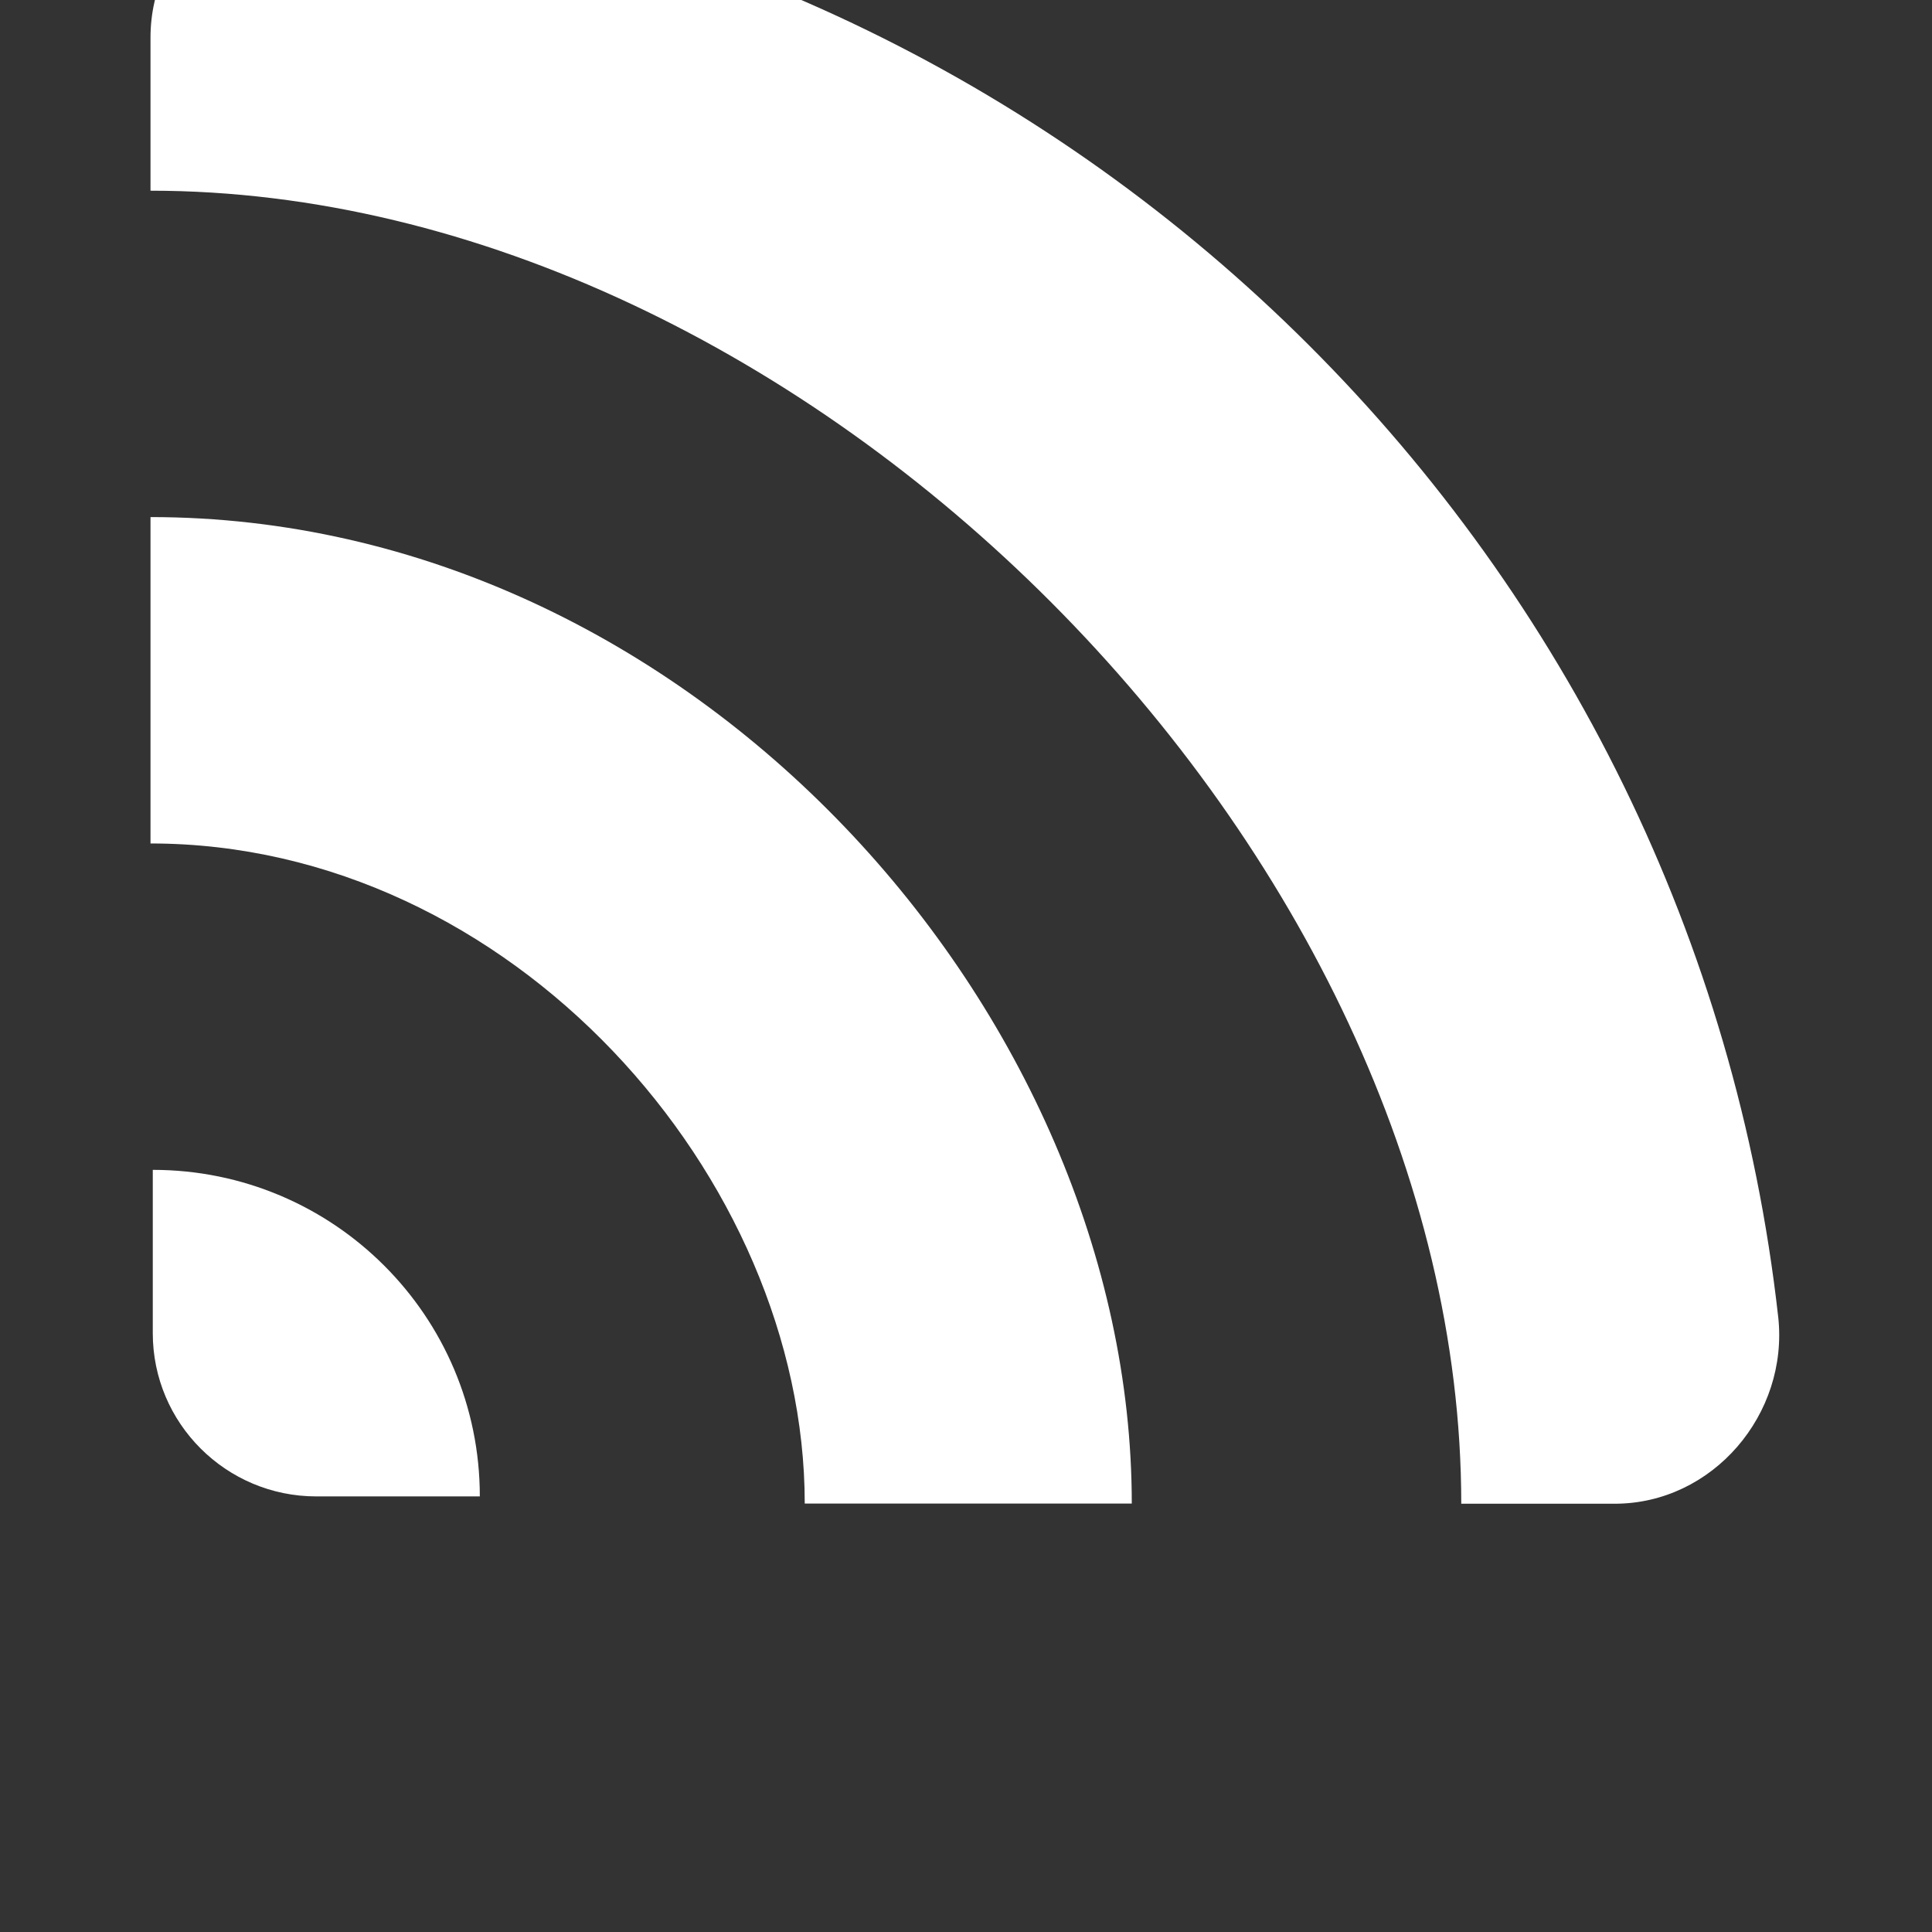 <?xml version="1.0" encoding="UTF-8"?>
<svg width="800px" height="800px" version="1.1" viewBox="0 0 10 10" xmlns="http://www.w3.org/2000/svg">
 <rect x="0" y="0" width="10" height="10" fill="#333333" stroke="none"/>
 <title>rss [#1028]</title>
 <desc>Created with Sketch.</desc>
 <path transform="matrix(.843 0 0 .843 -6.808 -2937.7)" d="m9.014 3492v1.002c0 0.553 0.45 1.002 1.004 1.002h1.004c0-1.108-0.899-2.005-2.008-2.005m-0.014-4.009v2.005c2.215 0 4.017 2.048 4.017 4.053h2.008c0-3.007-2.697-6.057-6.025-6.057m9.994 4.91c0.066 0.598-0.402 1.148-1.004 1.148h-0.942c0-4.009-4.031-8.062-8.048-8.062v-0.94c0-0.601 0.536-1.058 1.135-0.991 4.645 0.518 8.34 4.21 8.859 8.846" fill="#fff"/>
</svg>
